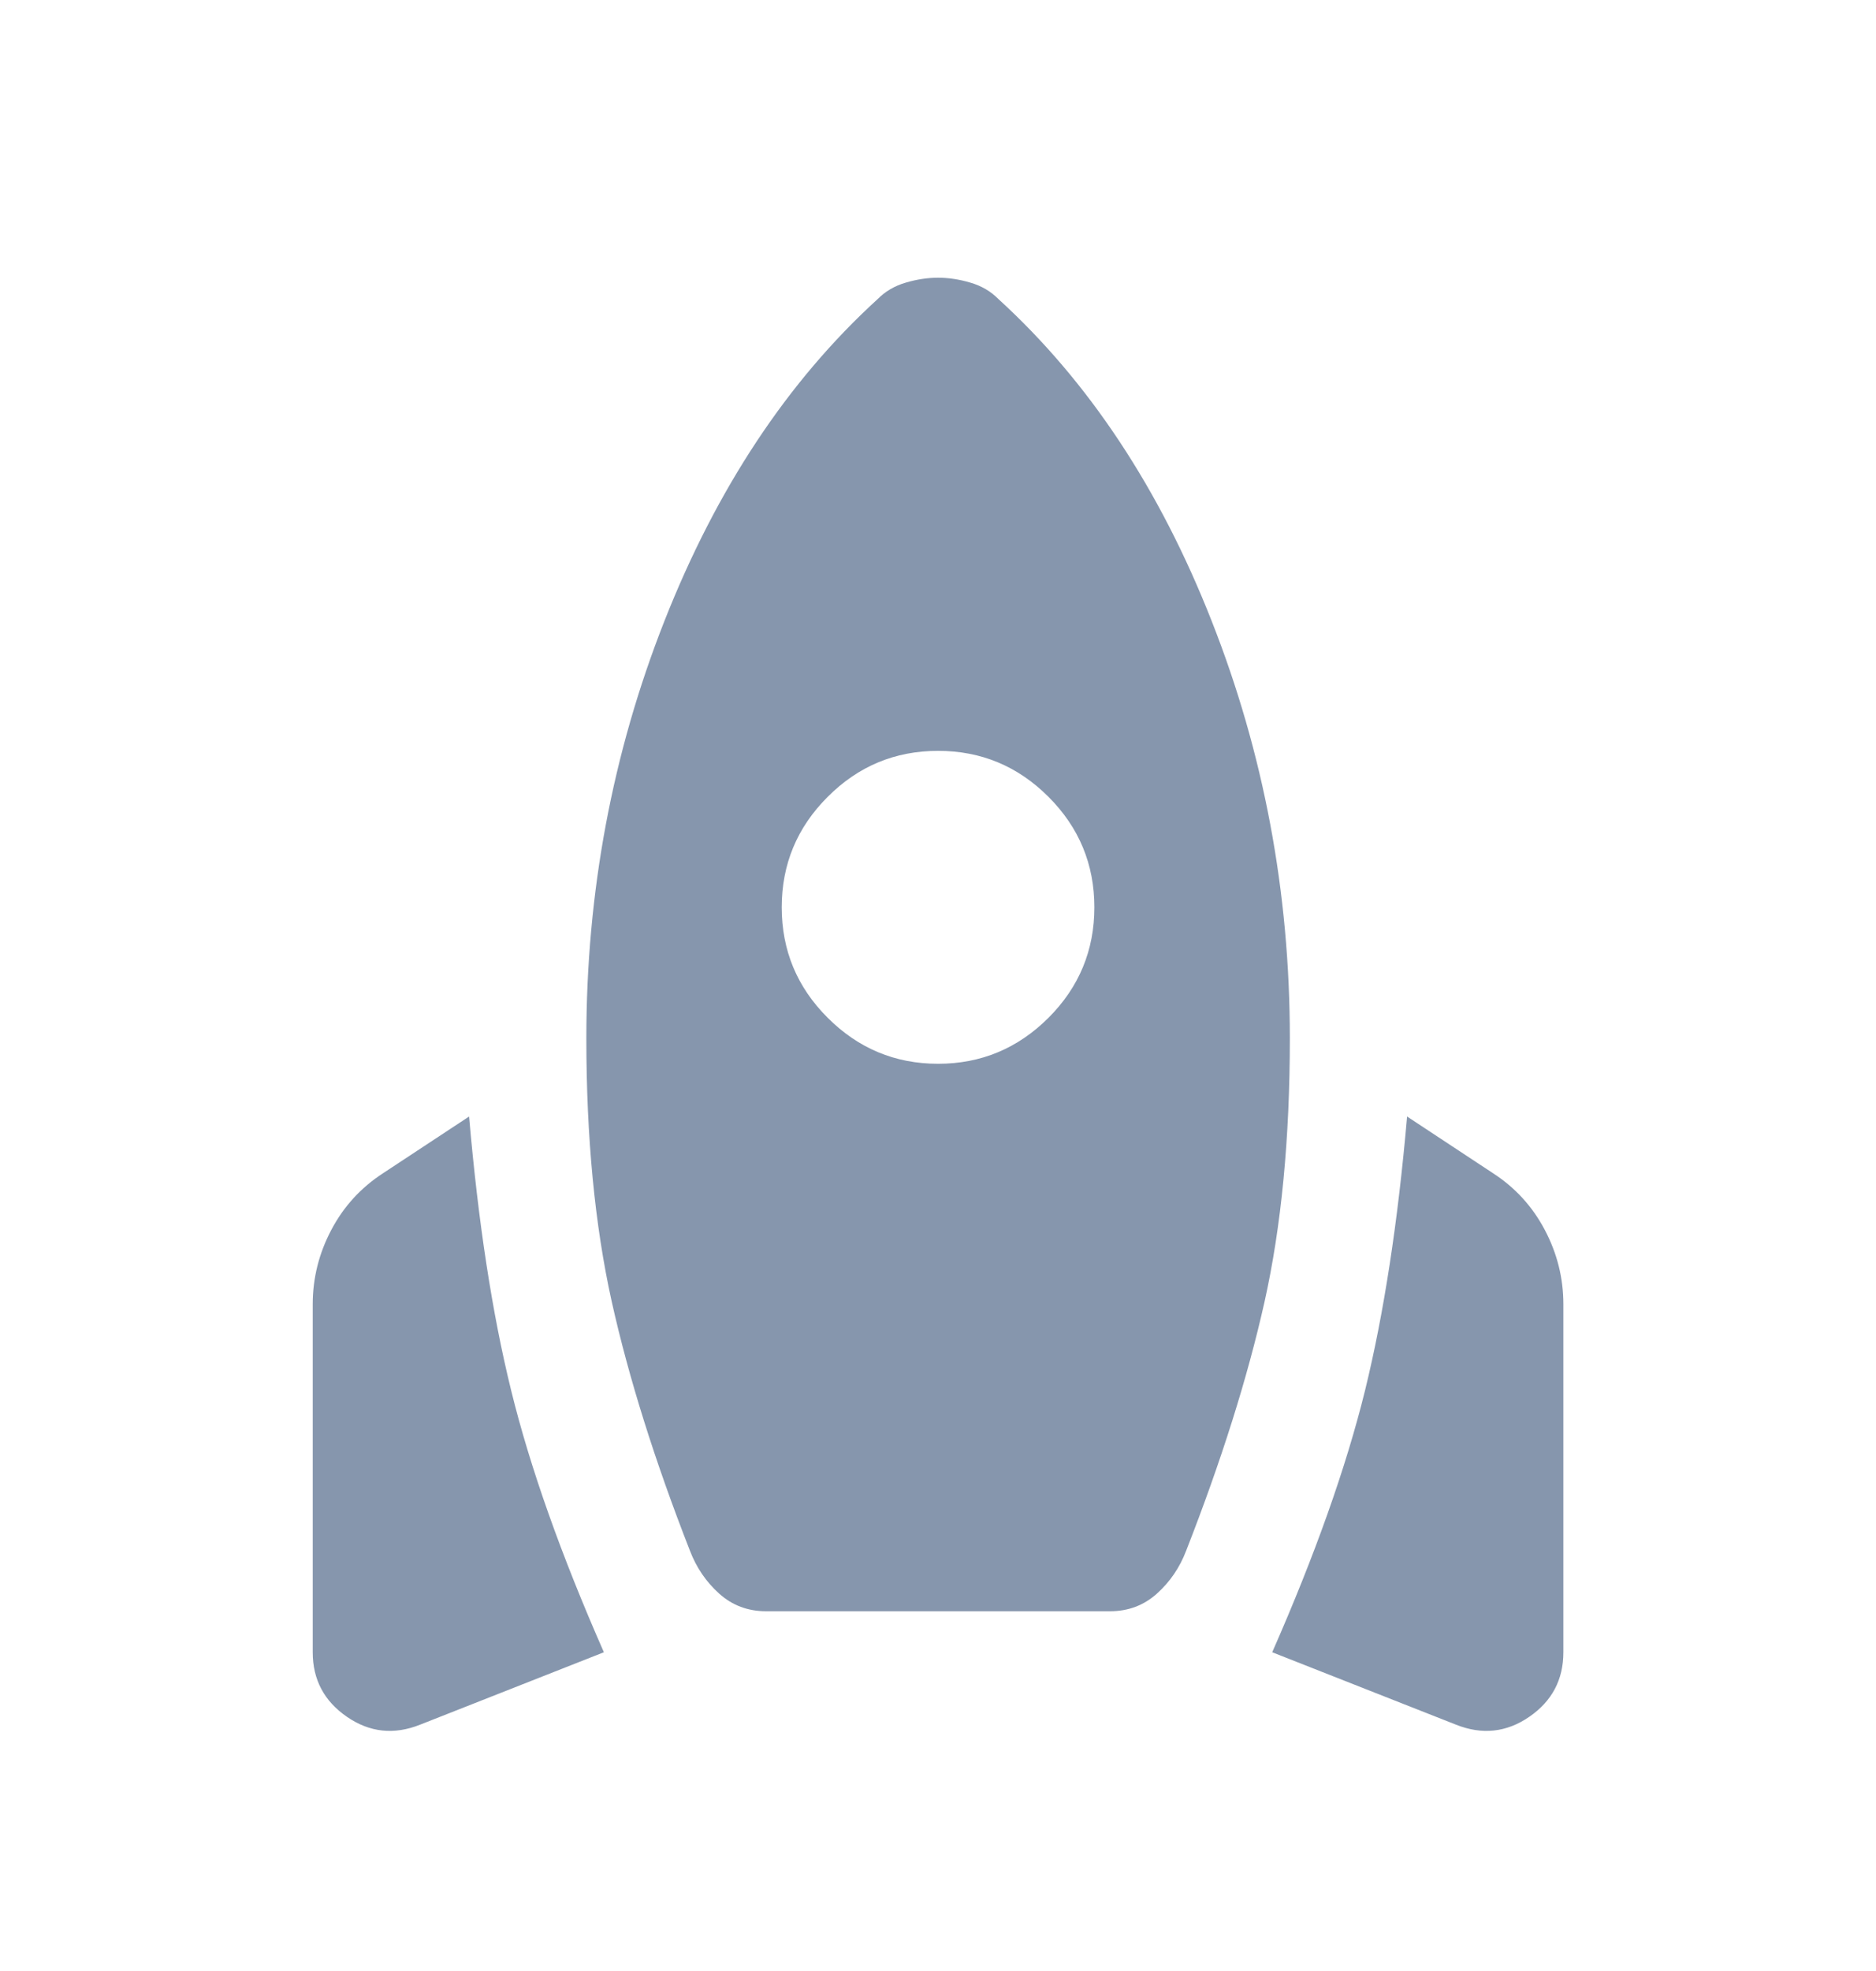 <svg width="20" height="21" viewBox="0 0 20 21" fill="none" xmlns="http://www.w3.org/2000/svg">
<g clip-path="url(#clip0_812_28513)">
<mask id="mask0_812_28513" style="mask-type:alpha" maskUnits="userSpaceOnUse" x="0" y="0" width="20" height="21">
<rect y="0.5" width="20" height="20" fill="#D9D9D9"/>
</mask>
<g mask="url(#mask0_812_28513)">
<path d="M4.48 18.375C4.202 18.486 3.942 18.459 3.699 18.292C3.456 18.125 3.334 17.896 3.334 17.604V13.896C3.334 13.618 3.4 13.354 3.532 13.104C3.664 12.854 3.848 12.653 4.084 12.5L5.001 11.896C5.098 13.021 5.247 13.993 5.449 14.813C5.65 15.632 5.98 16.563 6.438 17.604L4.48 18.375ZM8.167 17.167C7.973 17.167 7.806 17.104 7.667 16.979C7.528 16.854 7.424 16.702 7.355 16.521C6.98 15.563 6.702 14.677 6.521 13.865C6.341 13.052 6.251 12.118 6.251 11.063C6.251 9.507 6.528 8.025 7.084 6.615C7.64 5.205 8.396 4.063 9.355 3.188C9.438 3.104 9.539 3.045 9.657 3.011C9.775 2.976 9.89 2.959 10.001 2.959C10.112 2.959 10.226 2.976 10.344 3.011C10.463 3.045 10.563 3.104 10.646 3.188C11.605 4.063 12.362 5.205 12.917 6.615C13.473 8.025 13.751 9.507 13.751 11.063C13.751 12.132 13.66 13.07 13.48 13.875C13.299 14.681 13.021 15.563 12.646 16.521C12.577 16.702 12.473 16.854 12.334 16.979C12.195 17.104 12.028 17.167 11.834 17.167H8.167ZM10.001 11.334C10.459 11.334 10.851 11.17 11.178 10.844C11.504 10.518 11.667 10.125 11.667 9.667C11.667 9.209 11.504 8.816 11.178 8.49C10.851 8.163 10.459 8 10.001 8C9.542 8 9.15 8.163 8.824 8.49C8.497 8.816 8.334 9.209 8.334 9.667C8.334 10.125 8.497 10.518 8.824 10.844C9.15 11.17 9.542 11.334 10.001 11.334ZM15.521 18.375L13.563 17.604C14.021 16.563 14.351 15.632 14.553 14.813C14.754 13.993 14.903 13.021 15.001 11.896L15.917 12.5C16.153 12.653 16.337 12.854 16.469 13.104C16.601 13.354 16.667 13.618 16.667 13.896V17.604C16.667 17.896 16.546 18.125 16.303 18.292C16.06 18.459 15.799 18.486 15.521 18.375Z" fill="#8696AD"/>
</g>
</g>
<defs>
<clipPath id="clip0_812_28513">
<rect width="20" height="20" fill="white" transform="translate(0 0.5)"/>
</clipPath>
</defs>
</svg>
